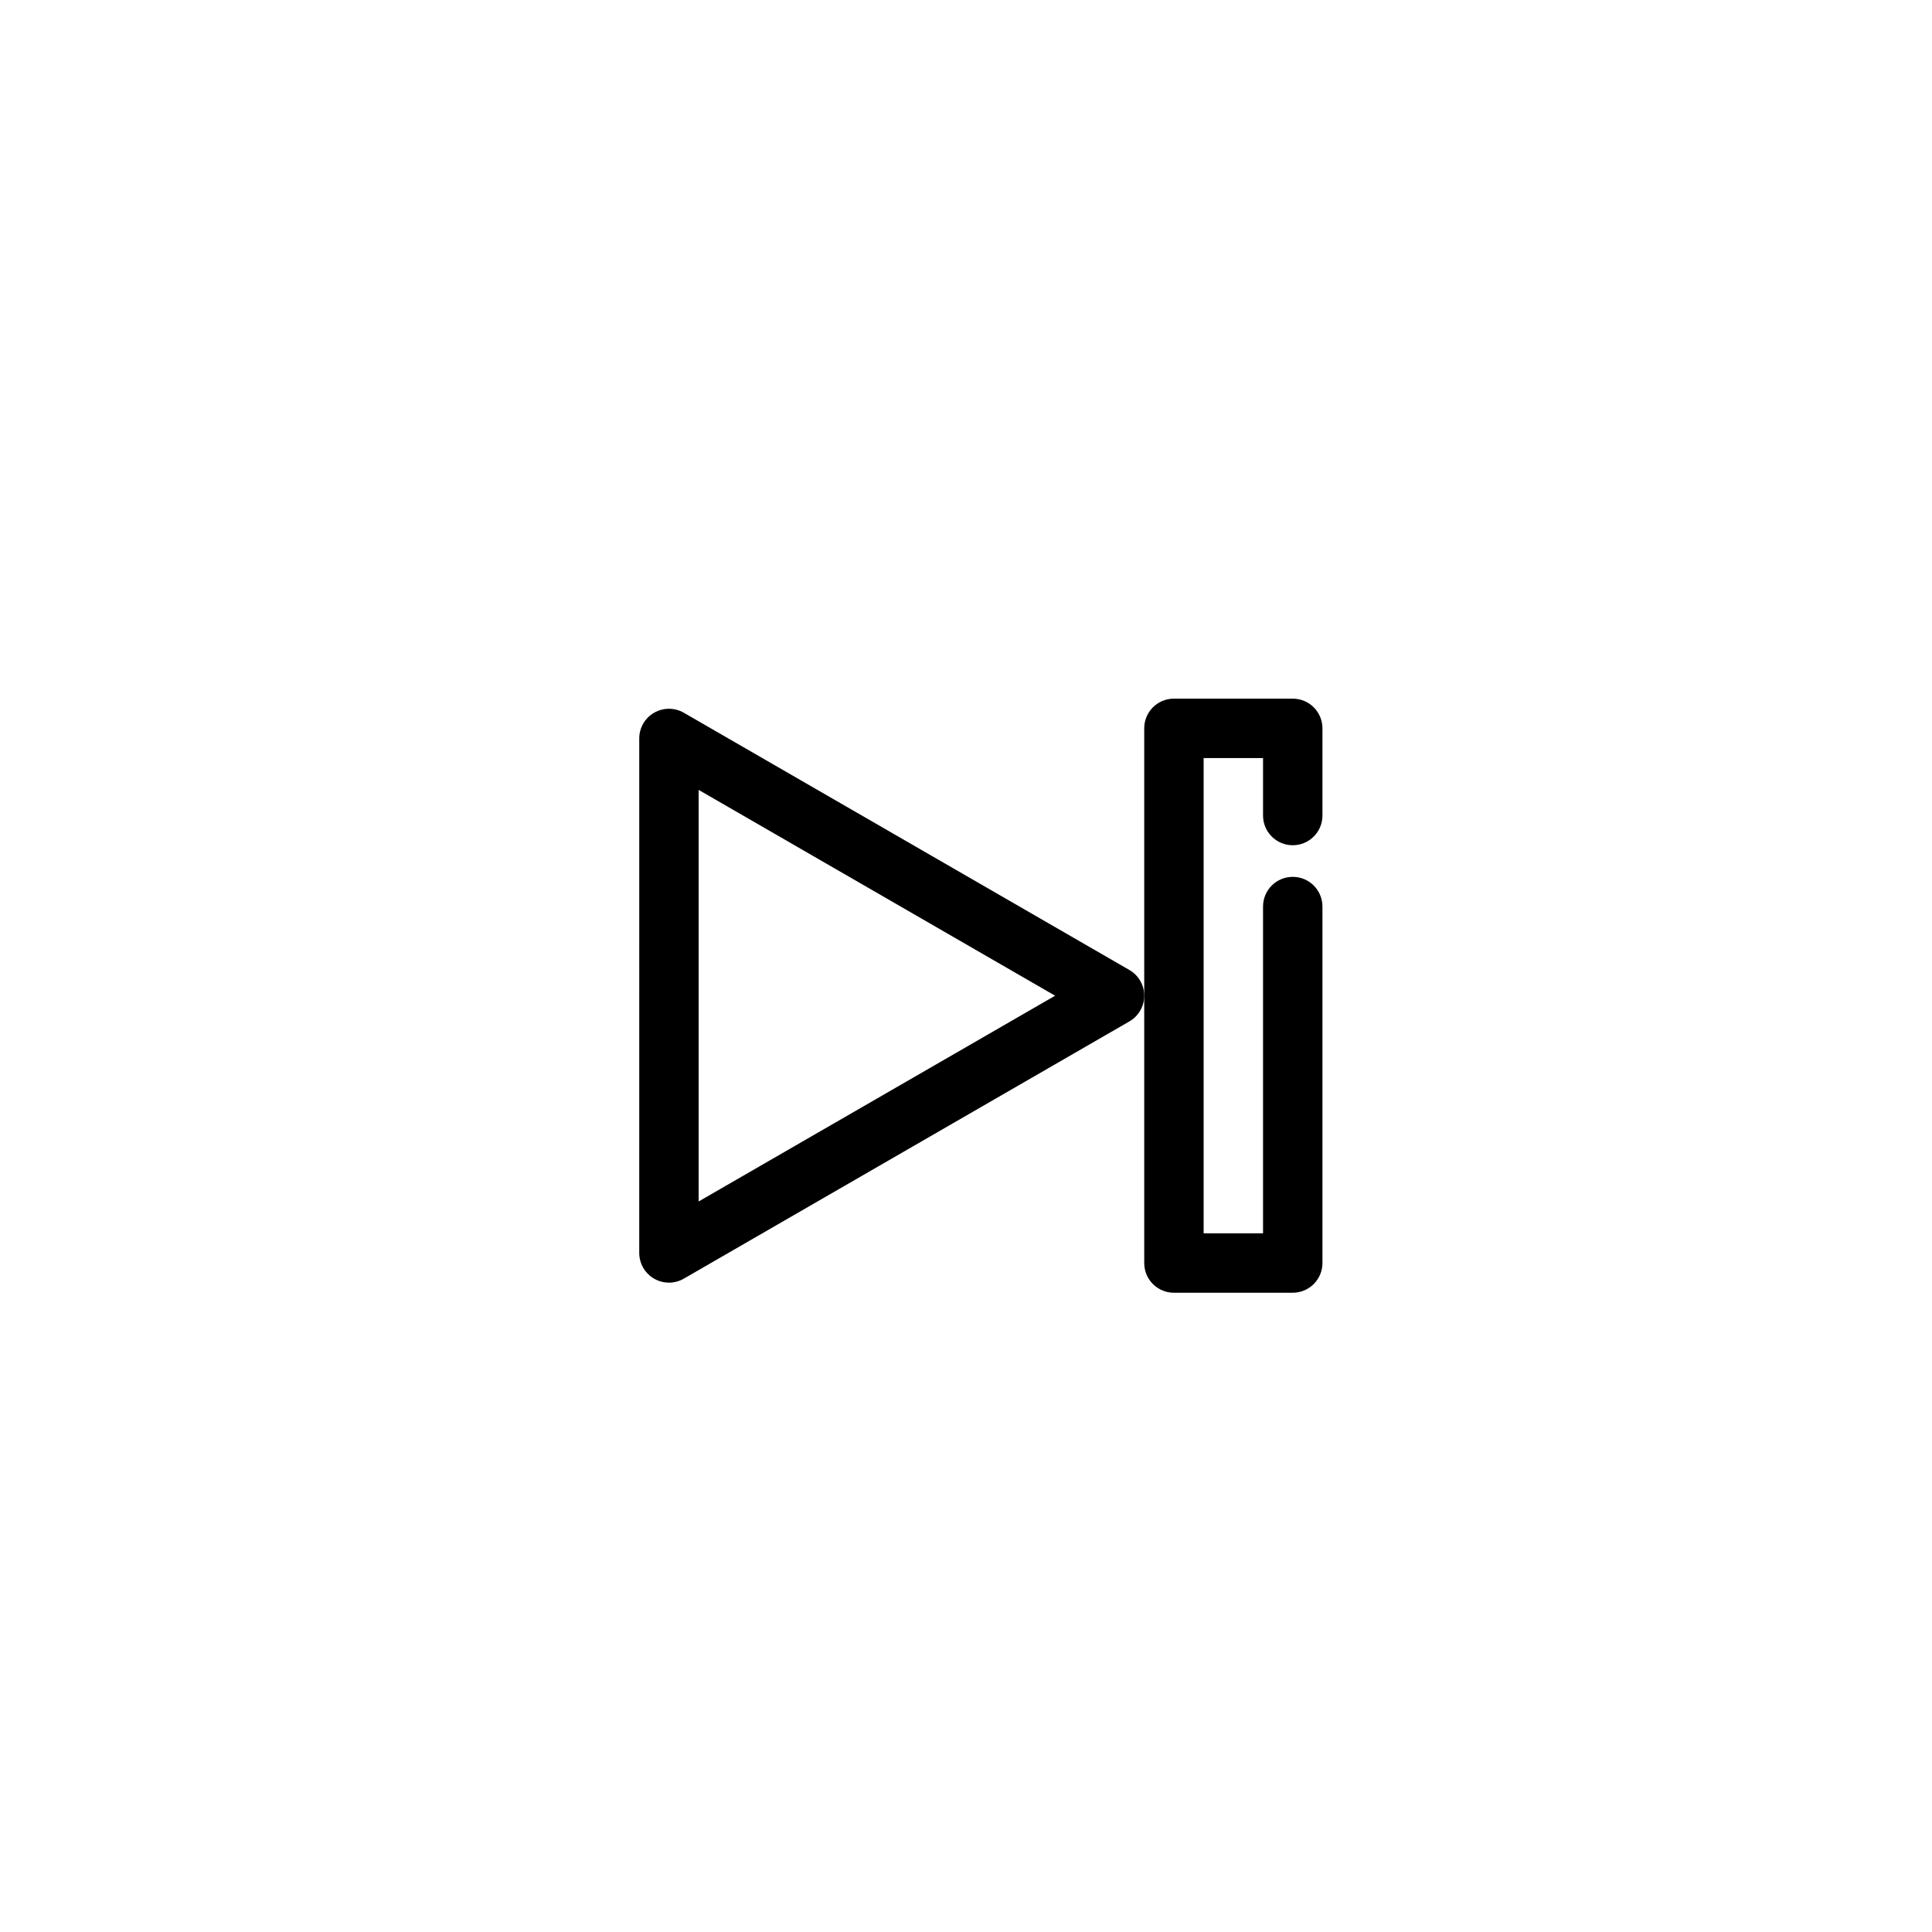 <?xml version="1.0" encoding="UTF-8"?>
<!-- Uploaded to: ICON Repo, www.svgrepo.com, Generator: ICON Repo Mixer Tools -->
<svg fill="#000000" width="800px" height="800px" version="1.1" viewBox="144 144 512 512" xmlns="http://www.w3.org/2000/svg">
 <g>
  <path d="m321.28 483.91c-1.363 0-2.723-0.355-3.938-1.055-2.441-1.41-3.938-4.008-3.938-6.816l0.004-136.34c0-2.809 1.496-5.414 3.938-6.816 2.434-1.402 5.441-1.402 7.871 0l118.08 68.172c2.438 1.398 3.934 4.004 3.934 6.816 0 2.809-1.496 5.414-3.938 6.816l-118.08 68.172c-1.207 0.699-2.57 1.055-3.934 1.055zm7.871-130.58v109.07l94.465-54.527z"/>
  <path d="m486.59 486.59h-31.488c-4.352 0-7.871-3.519-7.871-7.871v-141.7c0-4.352 3.519-7.871 7.871-7.871h31.488c4.352 0 7.871 3.519 7.871 7.871v23.105c0 4.352-3.519 7.871-7.871 7.871-4.352 0-7.871-3.519-7.871-7.871v-15.234h-15.742v125.95h15.742v-86.594c0-4.352 3.519-7.871 7.871-7.871 4.352 0 7.871 3.519 7.871 7.871v94.465c0 4.352-3.516 7.871-7.871 7.871z"/>
 </g>
</svg>